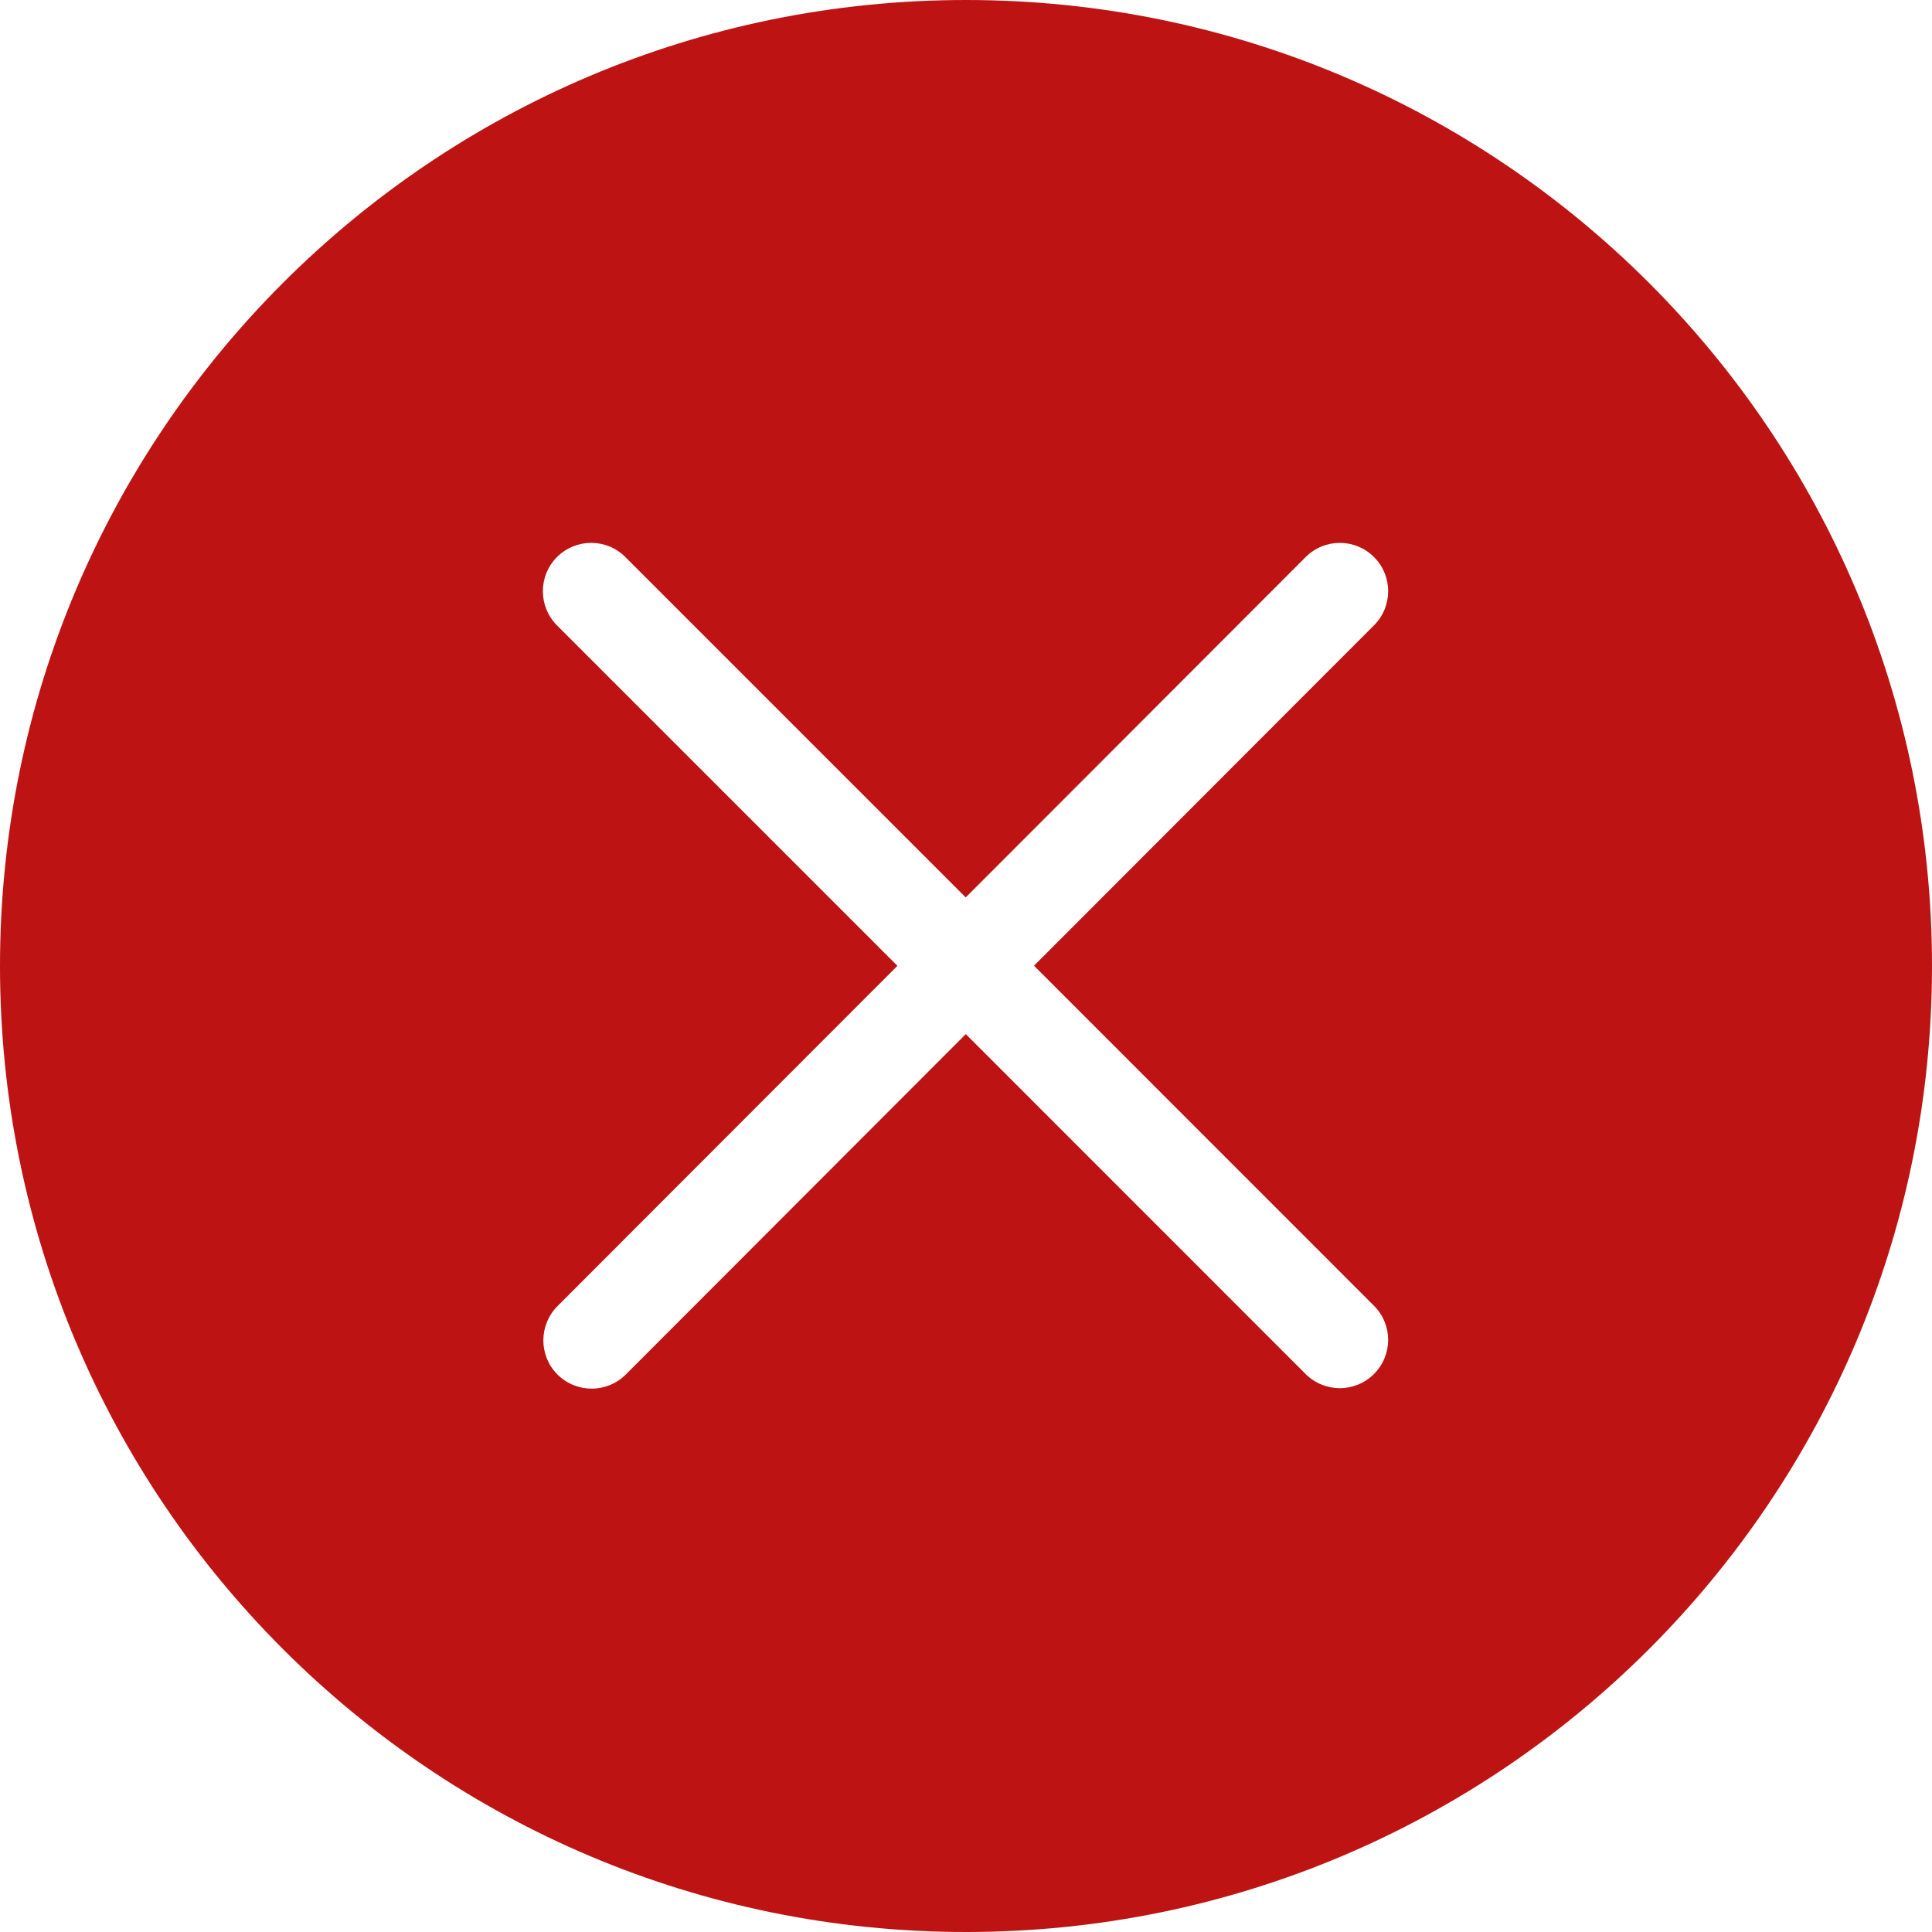 <svg width="20" height="20" viewBox="0 0 20 20" fill="none" xmlns="http://www.w3.org/2000/svg">
<path fill-rule="evenodd" clip-rule="evenodd" d="M10 20C15.523 20 20 15.523 20 10C20 4.477 15.523 0 10 0C4.477 0 0 4.477 0 10C0 15.523 4.477 20 10 20ZM14.223 5.766C14.028 5.571 13.711 5.571 13.516 5.767L9.997 9.29L6.473 5.766C6.278 5.571 5.962 5.571 5.766 5.766C5.571 5.962 5.571 6.278 5.766 6.474L9.29 9.998L5.771 13.521C5.576 13.717 5.576 14.034 5.771 14.229C5.967 14.424 6.283 14.424 6.479 14.228L9.998 10.705L13.516 14.224C13.712 14.419 14.028 14.419 14.223 14.224C14.419 14.028 14.419 13.712 14.223 13.517L10.704 9.997L14.224 6.473C14.419 6.278 14.419 5.961 14.223 5.766Z" fill="#BE1313"/>
</svg>
